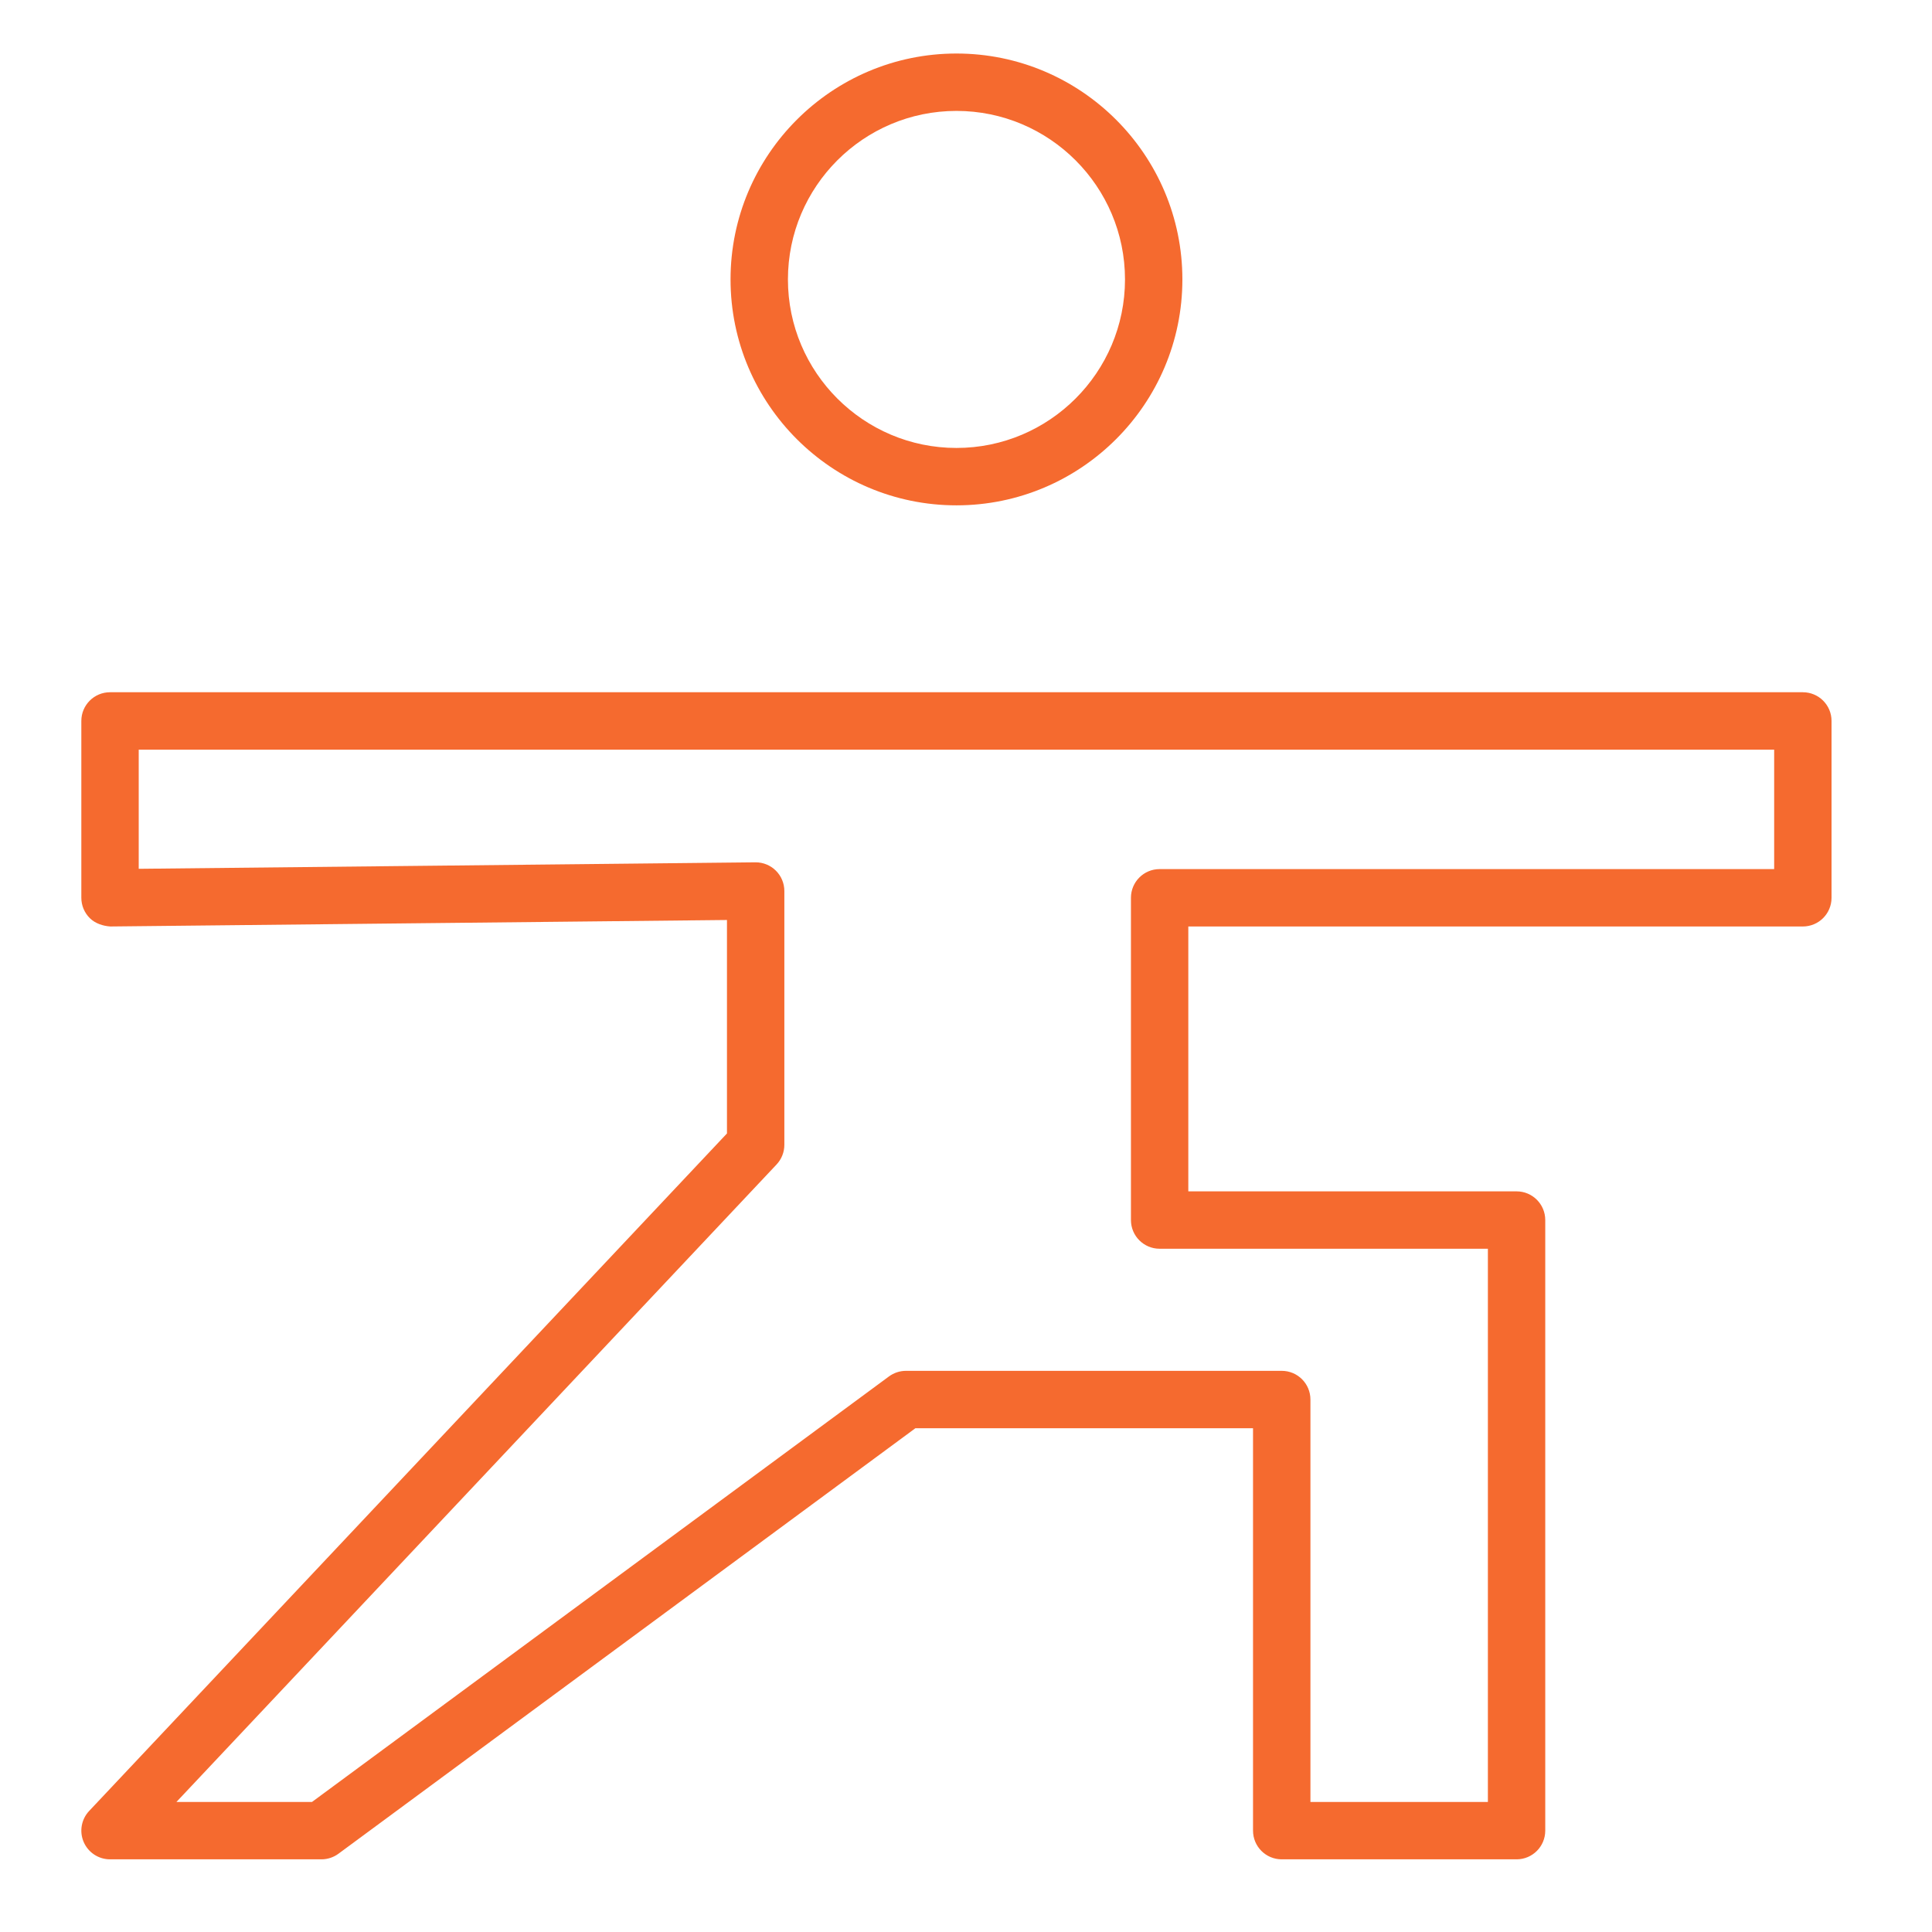<?xml version="1.0" encoding="UTF-8"?> <svg xmlns="http://www.w3.org/2000/svg" width="101" height="101" viewBox="0 0 101 101" fill="none"> <path d="M94.249 36.189H5.752C4.923 36.189 4.252 36.86 4.252 37.689V46.934C4.252 47.334 4.412 47.719 4.697 48C4.982 48.281 5.393 48.41 5.768 48.434L38.004 48.095V59.254L4.66 94.673C4.25 95.109 4.138 95.747 4.375 96.296C4.612 96.845 5.153 97.201 5.752 97.201H16.804C17.124 97.201 17.436 97.098 17.694 96.908L47.855 74.664H65.505V95.701C65.505 96.53 66.176 97.201 67.005 97.201H79.282C80.111 97.201 80.782 96.53 80.782 95.701V63.781C80.782 62.952 80.111 62.281 79.282 62.281H62.122V48.434H94.248C95.077 48.434 95.748 47.763 95.748 46.934V37.689C95.749 36.861 95.078 36.189 94.249 36.189ZM92.749 45.434H60.623C59.794 45.434 59.123 46.105 59.123 46.934V63.781C59.123 64.61 59.794 65.281 60.623 65.281H77.783V94.201H68.506V73.164C68.506 72.335 67.835 71.664 67.006 71.664H47.362C47.042 71.664 46.73 71.767 46.472 71.957L16.311 94.201H9.224L40.596 60.877C40.858 60.599 41.004 60.231 41.004 59.849V46.58C41.004 46.18 40.844 45.795 40.559 45.514C40.278 45.236 39.899 45.08 39.504 45.08C39.499 45.08 39.493 45.08 39.488 45.08L7.252 45.419V39.19H92.749V45.434Z" fill="#F56A2F"></path> <path d="M50.001 26.418C56.513 26.418 61.812 21.12 61.812 14.608C61.812 8.096 56.514 2.798 50.001 2.798C43.488 2.798 38.191 8.096 38.191 14.608C38.191 21.12 43.488 26.418 50.001 26.418ZM50.001 5.798C54.859 5.798 58.812 9.75 58.812 14.608C58.812 19.466 54.859 23.418 50.001 23.418C45.143 23.418 41.191 19.466 41.191 14.608C41.191 9.75 45.143 5.798 50.001 5.798Z" fill="#F56A2F"></path> </svg> 